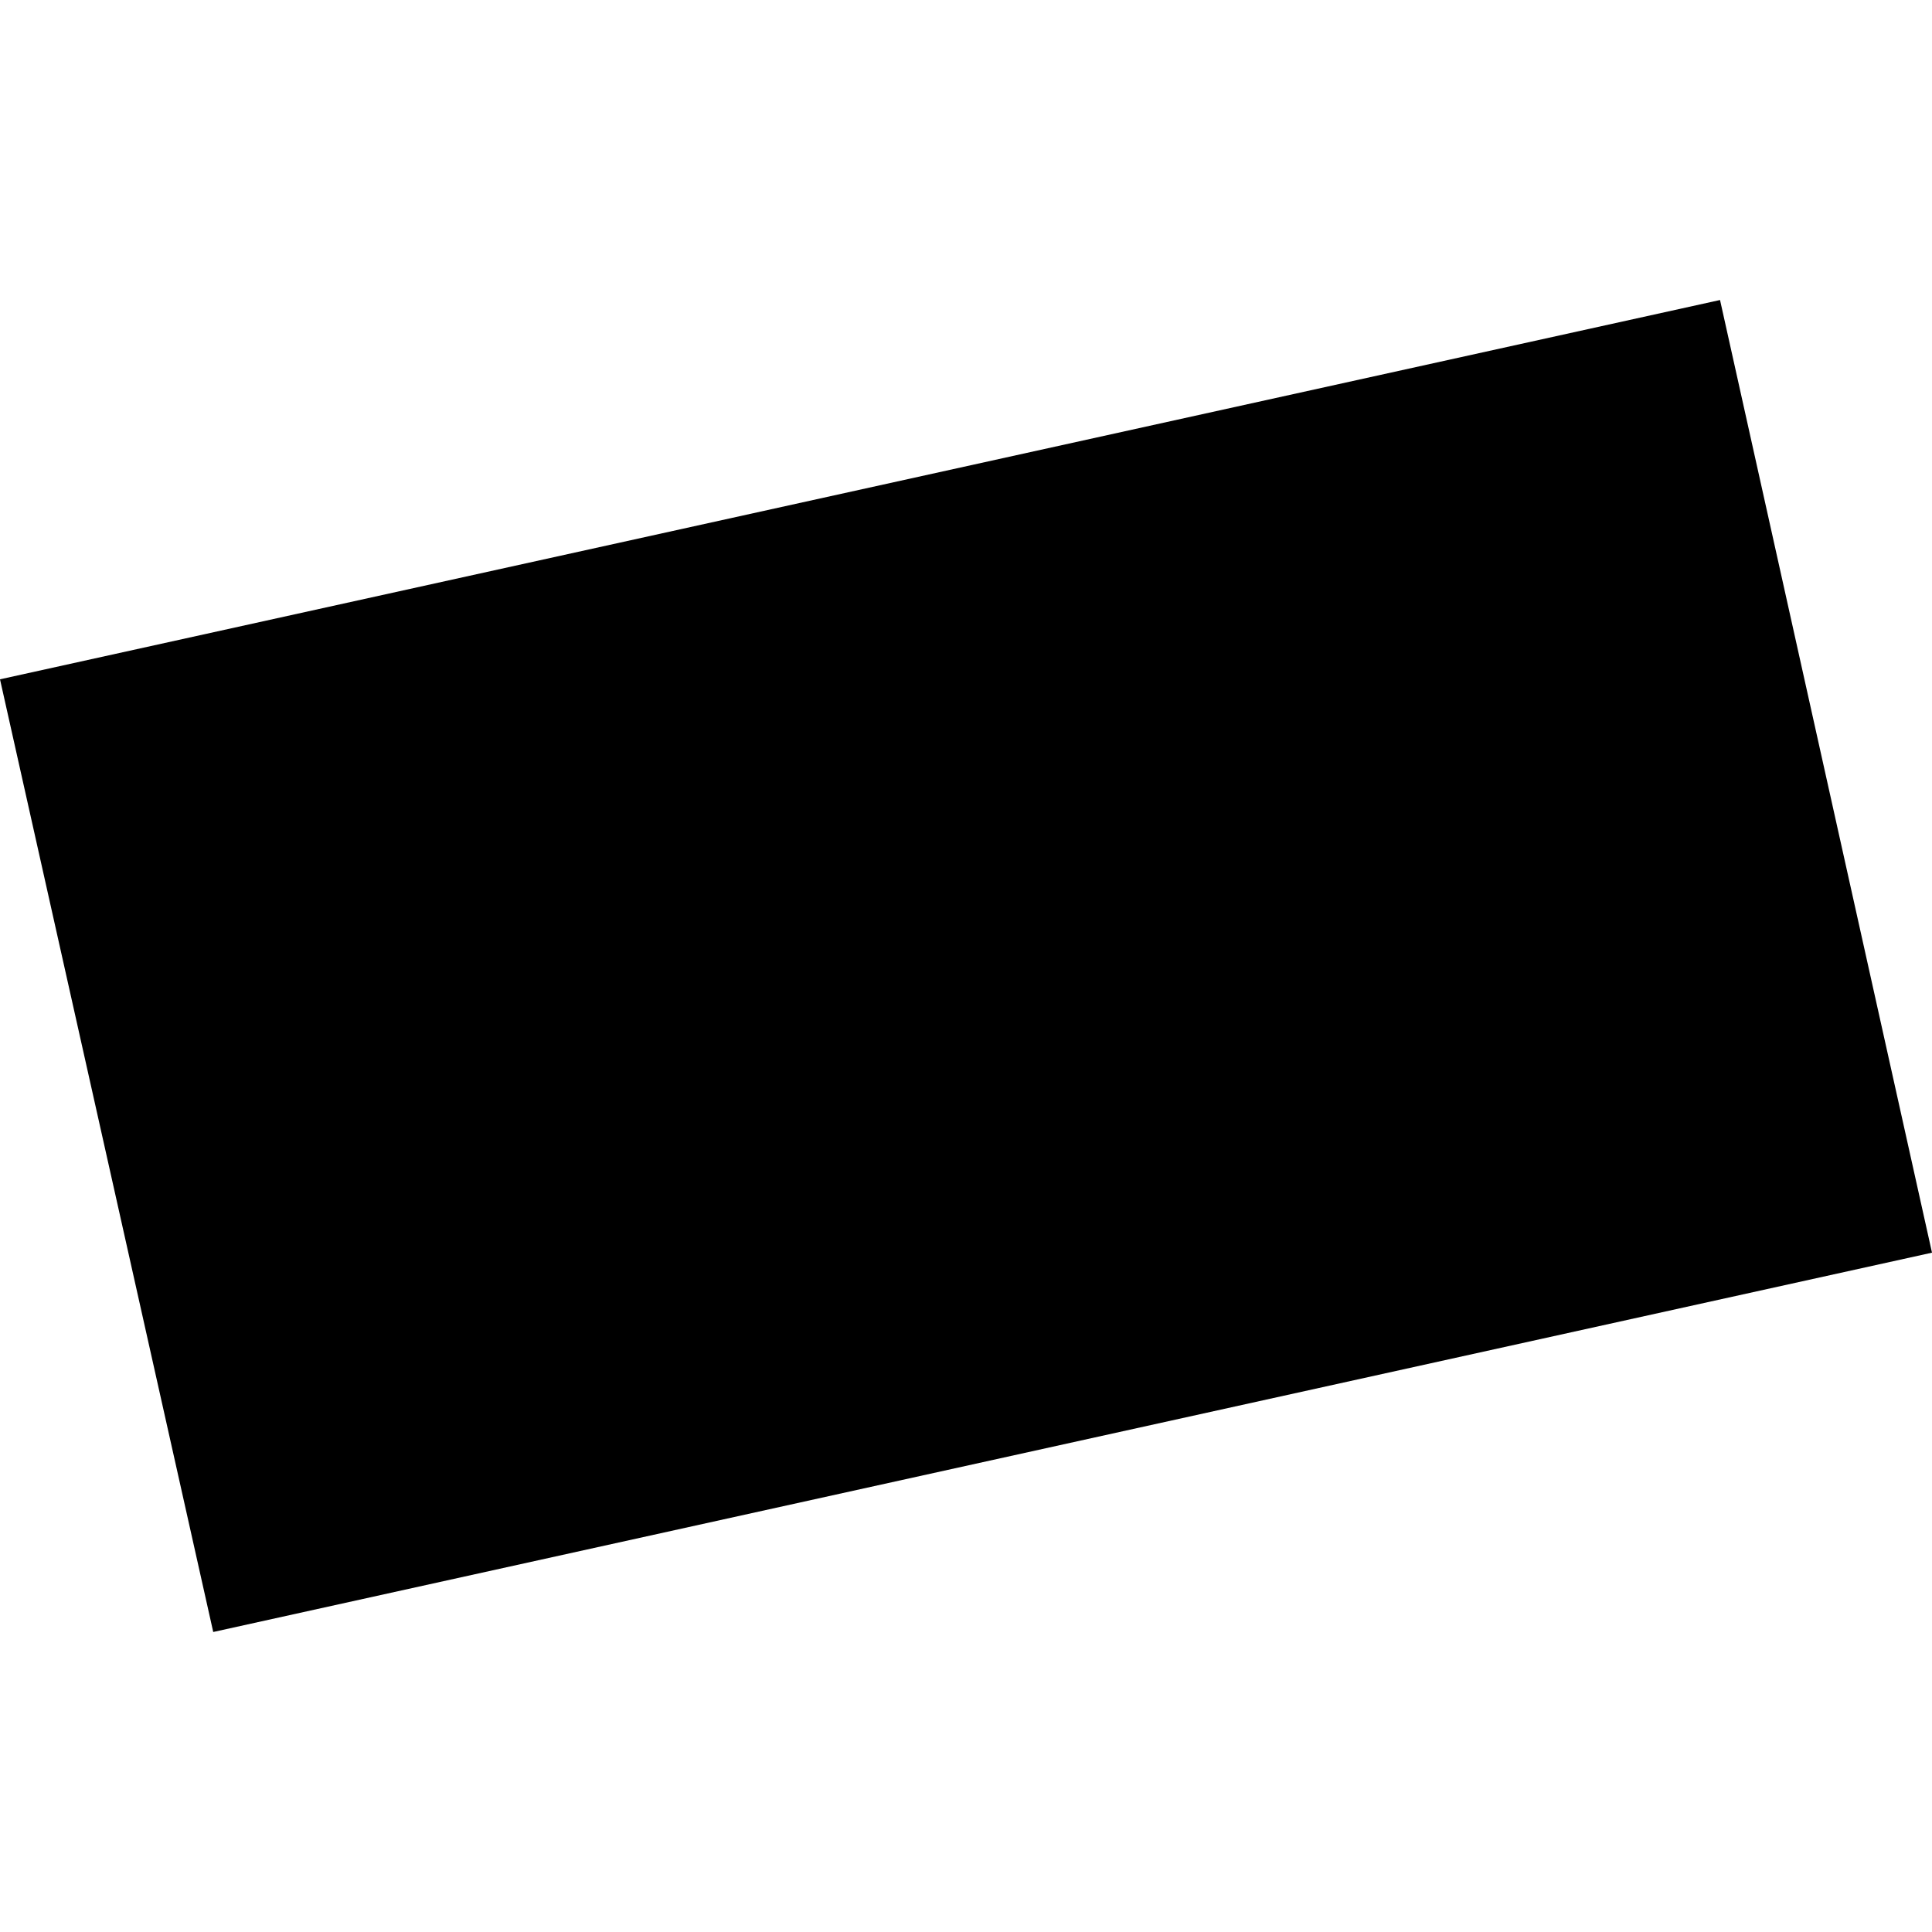 <?xml version="1.0" encoding="utf-8" standalone="no"?>
<!DOCTYPE svg PUBLIC "-//W3C//DTD SVG 1.1//EN"
  "http://www.w3.org/Graphics/SVG/1.1/DTD/svg11.dtd">
<!-- Created with matplotlib (https://matplotlib.org/) -->
<svg height="288pt" version="1.1" viewBox="0 0 288 288" width="288pt" xmlns="http://www.w3.org/2000/svg" xmlns:xlink="http://www.w3.org/1999/xlink">
 <defs>
  <style type="text/css">
*{stroke-linecap:butt;stroke-linejoin:round;}
  </style>
 </defs>
 <g id="figure_1">
  <g id="patch_1">
   <path d="M 0 288 
L 288 288 
L 288 0 
L 0 0 
z
" style="fill:none;opacity:0;"/>
  </g>
  <g id="axes_1">
   <g id="PatchCollection_1">
    <path clip-path="url(#pb0c5d79867)" d="M 0 101.265 
L 256.403 44.722 
L 288 186.733 
L 31.786 243.278 
L 0 101.265 
"/>
   </g>
  </g>
 </g>
 <defs>
  <clipPath id="pb0c5d79867">
   <rect height="198.555" width="288" x="0" y="44.722"/>
  </clipPath>
 </defs>
</svg>
